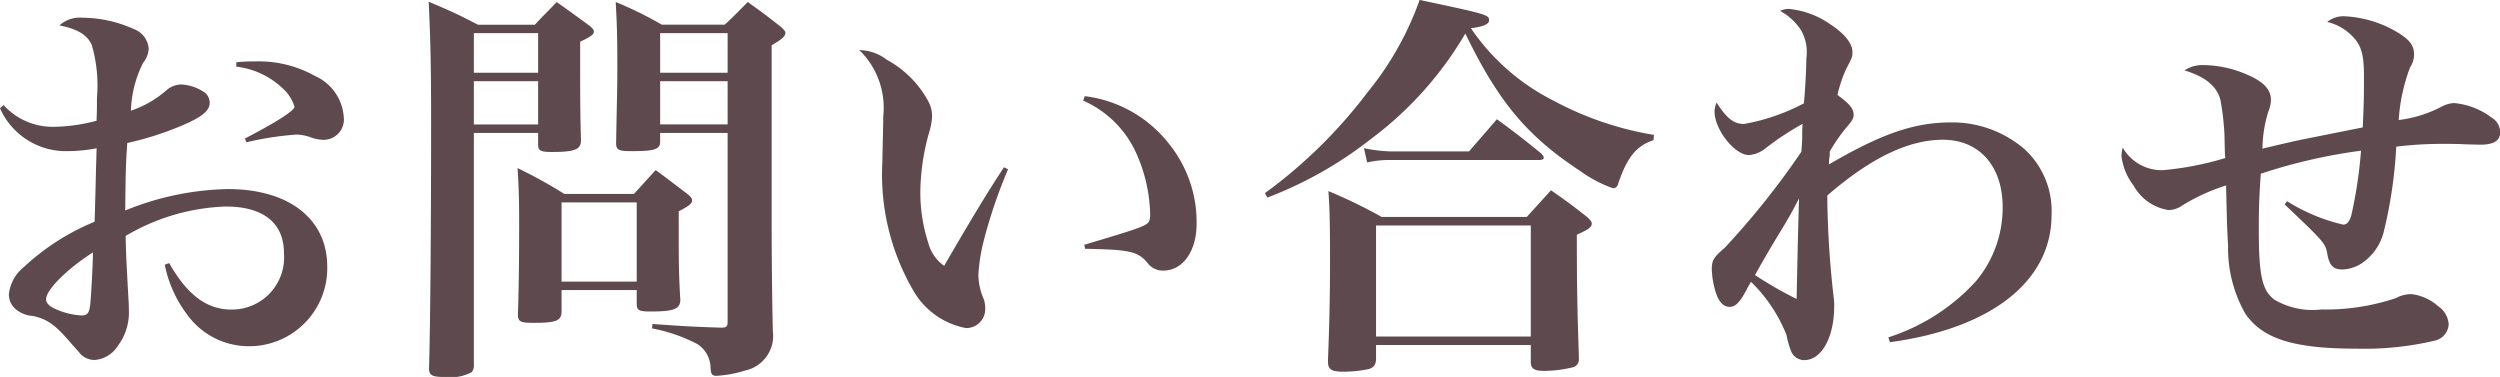 <svg xmlns="http://www.w3.org/2000/svg" width="136.136" height="20.526" viewBox="0 0 136.136 20.526">
  <path id="パス_47731" data-name="パス 47731" d="M-67.694-12.65a3.927,3.927,0,0,0,3.762,2.332,8.2,8.2,0,0,0,1.5-.154c-.044,1.342-.066,2.684-.11,4a12.749,12.749,0,0,0-3.872,2.486A2.2,2.2,0,0,0-67.21-2.53a1.053,1.053,0,0,0,.418.858,1.608,1.608,0,0,0,.88.33c.814.176,1.232.484,2.134,1.54.374.418.374.418.462.528a1.067,1.067,0,0,0,.77.33A1.622,1.622,0,0,0-61.292.308a3.022,3.022,0,0,0,.616-1.958c0-.286-.022-.616-.044-.99-.11-2.068-.11-2.068-.132-3.058A11.41,11.41,0,0,1-55.4-7.3c2.046,0,3.168.9,3.168,2.53a2.839,2.839,0,0,1-2.882,3.08c-1.32,0-2.4-.814-3.366-2.53l-.242.088A6.638,6.638,0,0,0-57.53-1.452,4.146,4.146,0,0,0-54.164.308a4.25,4.25,0,0,0,4.29-4.334c0-2.6-2.09-4.224-5.412-4.224a15.494,15.494,0,0,0-5.588,1.166c.022-1.98.022-2.42.11-3.674a17.068,17.068,0,0,0,3.014-.968c1.034-.44,1.474-.792,1.474-1.21a.715.715,0,0,0-.242-.55,2.457,2.457,0,0,0-1.342-.462,1.323,1.323,0,0,0-.836.374,5.687,5.687,0,0,1-1.87,1.056,6.267,6.267,0,0,1,.66-2.6,1.333,1.333,0,0,0,.308-.792,1.241,1.241,0,0,0-.814-1.056,6.922,6.922,0,0,0-2.794-.616,1.677,1.677,0,0,0-1.254.418c.99.2,1.5.506,1.76,1.056a7.905,7.905,0,0,1,.286,2.882c0,.44,0,.7-.022,1.254a9.243,9.243,0,0,1-2.288.33A3.605,3.605,0,0,1-67.5-12.826Zm5.06,7.854c0,.682-.11,2.552-.154,2.9-.066.418-.154.528-.484.528a4,4,0,0,1-1.584-.44c-.22-.132-.33-.286-.33-.44C-65.186-2.75-64.086-3.872-62.634-4.8Zm7.81-10.12a4.405,4.405,0,0,1,2.53,1.188,2.24,2.24,0,0,1,.638.99c0,.22-1.012.858-2.706,1.738l.088.2a17.135,17.135,0,0,1,2.728-.418,2.425,2.425,0,0,1,.726.132,2.145,2.145,0,0,0,.7.154,1.108,1.108,0,0,0,1.144-1.254,2.644,2.644,0,0,0-1.562-2.222,6.272,6.272,0,0,0-3.3-.792,8.512,8.512,0,0,0-.99.044Zm16.434,3.608v.638c0,.33.132.4.748.4,1.232,0,1.562-.132,1.584-.594-.044-1.87-.044-1.936-.044-5.412.572-.264.748-.4.748-.55,0-.11-.088-.2-.286-.352-.748-.55-.99-.726-1.738-1.254-.506.528-.682.682-1.188,1.232h-3.1c-1.144-.594-1.5-.748-2.684-1.254.088,1.87.132,3.278.132,6.512,0,5.874-.044,11-.11,13.376-.022.462.132.55.9.55A2.415,2.415,0,0,0-42,1.716a.664.664,0,0,0,.11-.44V-11.308Zm0-.462h-3.5v-2.354h3.5Zm0-2.816h-3.5v-2.156h3.5Zm10.318,3.278V-1.034c0,.264-.066.33-.33.33-1.43-.044-1.914-.066-3.762-.2l-.022.242A8.822,8.822,0,0,1-29.7.2a1.575,1.575,0,0,1,.7,1.32c.022.308.088.4.308.4a6.382,6.382,0,0,0,1.562-.286A1.932,1.932,0,0,0-25.608-.506c-.044-1.672-.066-4.334-.066-5.83v-9.746c.572-.33.748-.484.748-.682,0-.088-.088-.176-.286-.352-.726-.572-.968-.748-1.76-1.32-.528.528-.682.7-1.254,1.232h-3.432a20.434,20.434,0,0,0-2.508-1.232c.066,1.188.088,1.87.088,3.5,0,1.408-.022,1.628-.066,4.18,0,.374.132.44.836.44,1.232,0,1.54-.088,1.562-.484v-.506Zm0-.462h-3.674v-2.354h3.674Zm0-2.816h-3.674v-2.156h3.674ZM-37.114-2.75h4.092v.726c0,.374.11.44.748.44,1.276,0,1.606-.132,1.628-.616-.088-1.452-.088-2.222-.088-3.718V-7.04c.55-.286.726-.418.726-.594,0-.11-.088-.22-.286-.374-.726-.55-.946-.726-1.694-1.276-.506.55-.66.726-1.188,1.3H-36.96a26.015,26.015,0,0,0-2.552-1.408c.066.968.088,1.738.088,3.058,0,2.332-.022,3.366-.066,4.906,0,.4.132.462.858.462,1.21,0,1.5-.11,1.518-.594Zm0-4.774h4.092v4.312h-4.092Zm24.09-1.914c-.968,1.474-1.826,2.9-3.256,5.368A2.182,2.182,0,0,1-17.138-5.3a8.852,8.852,0,0,1-.44-2.794,12.294,12.294,0,0,1,.484-3.256,3.441,3.441,0,0,0,.154-.814,1.7,1.7,0,0,0-.2-.858A5.6,5.6,0,0,0-19.4-15.29a2.513,2.513,0,0,0-1.5-.528,4.374,4.374,0,0,1,1.3,3.63v.352c-.044,1.936-.044,1.936-.044,2.09A12.545,12.545,0,0,0-18-2.794a4.2,4.2,0,0,0,2.9,2.112,1.029,1.029,0,0,0,1.056-1.056,1.716,1.716,0,0,0-.066-.484,3.482,3.482,0,0,1-.308-1.342,9.756,9.756,0,0,1,.286-1.848A27.188,27.188,0,0,1-12.8-9.328Zm4.312-3.63a5.682,5.682,0,0,1,2.948,2.992,8.484,8.484,0,0,1,.7,3.168c0,.44-.066.528-.462.7-.352.154-1.188.418-3.124.99l.044.22c2.376.044,2.838.132,3.366.726a1.046,1.046,0,0,0,.88.462c1.078,0,1.826-1.056,1.826-2.552a6.794,6.794,0,0,0-1.54-4.4A6.877,6.877,0,0,0-8.624-13.31ZM1.32-7.788a21.449,21.449,0,0,0,5.61-3.168A19.343,19.343,0,0,0,12.1-16.72c1.8,3.718,3.366,5.588,6.248,7.48a6.916,6.916,0,0,0,1.8.946.273.273,0,0,0,.264-.22c.506-1.5,1.012-2.09,1.936-2.4l.022-.286a17.586,17.586,0,0,1-5.478-1.87,11.9,11.9,0,0,1-4.488-3.938c.682-.088.99-.22.99-.44,0-.286-.132-.33-3.784-1.1A16.78,16.78,0,0,1,6.8-13.552,26.731,26.731,0,0,1,1.188-8.03ZM6.754-9.7a5.231,5.231,0,0,1,1.232-.132h8.1c.2,0,.286-.044.286-.132,0-.066-.044-.11-.132-.22-1.034-.836-1.342-1.078-2.42-1.87L12.3-10.3H8.052a8.487,8.487,0,0,1-1.474-.176ZM7.238.242h8.426v.924c0,.352.176.484.726.484a6.827,6.827,0,0,0,1.584-.2A.433.433,0,0,0,18.282.99V.858c-.088-2.75-.11-3.762-.11-6.622.638-.286.814-.418.814-.616,0-.088-.088-.2-.286-.374-.814-.638-1.078-.836-1.936-1.43l-1.32,1.452h-7.9a27.2,27.2,0,0,0-2.9-1.408c.066.946.088,1.738.088,3.806,0,2-.044,3.7-.11,5.346v.154c0,.4.2.528.814.528A6.547,6.547,0,0,0,6.886,1.54c.264-.11.352-.264.352-.594Zm0-6.512h8.426V-.22H7.238ZM35.222.088c5.522-.748,8.8-3.322,8.8-6.93a4.567,4.567,0,0,0-1.452-3.564,6.031,6.031,0,0,0-4.026-1.474c-2,0-3.784.616-6.644,2.288a2.945,2.945,0,0,1,.044-.506v-.2a9.546,9.546,0,0,1,.9-1.3c.33-.374.4-.506.4-.7,0-.33-.22-.594-.88-1.078a7.092,7.092,0,0,1,.462-1.386c.352-.682.352-.682.352-.968,0-.44-.418-.968-1.144-1.452a4.755,4.755,0,0,0-2.332-.88,1.133,1.133,0,0,0-.462.11A3.179,3.179,0,0,1,30.382-16.9a2.427,2.427,0,0,1,.286,1.54c0,.55-.066,1.826-.132,2.442a11.182,11.182,0,0,1-3.256,1.122c-.572,0-.946-.308-1.5-1.166a1.391,1.391,0,0,0-.11.484c0,.99,1.1,2.376,1.87,2.376a1.642,1.642,0,0,0,.946-.4,15.6,15.6,0,0,1,1.98-1.3c-.022.308-.022.352-.022.77-.022.44-.022.44-.044.748a43.285,43.285,0,0,1-4.18,5.236c-.594.506-.7.682-.7,1.166a4.6,4.6,0,0,0,.286,1.452c.176.4.4.594.682.594.308,0,.528-.2.924-.924.044-.11.132-.242.242-.44a8.3,8.3,0,0,1,1.936,2.9,4.653,4.653,0,0,0,.242.858.772.772,0,0,0,.726.506c.946,0,1.628-1.254,1.628-2.926a2.534,2.534,0,0,0-.022-.44,51.89,51.89,0,0,1-.352-5.3V-7.9c2.332-2.024,4.4-3.036,6.292-3.036,1.98,0,3.256,1.43,3.256,3.674a6.239,6.239,0,0,1-1.452,4.026A10.993,10.993,0,0,1,35.134-.176Zm-4.95-7.832c-.044,1.276-.11,4.334-.132,5.478a21.1,21.1,0,0,1-2.266-1.3c.352-.638.594-1.056,1.078-1.87C29.678-6.622,29.876-6.974,30.272-7.744Zm26.444.33C58.938-5.3,58.938-5.3,59.048-4.664c.11.572.33.792.792.792A2.037,2.037,0,0,0,60.9-4.2a2.921,2.921,0,0,0,1.21-1.716,24.788,24.788,0,0,0,.682-4.642,20.093,20.093,0,0,1,2.4-.154c.352,0,1.034,0,1.276.022.814.022.814.022.924.022q1.056,0,1.056-.66a.917.917,0,0,0-.462-.814,4,4,0,0,0-2.046-.792,1.555,1.555,0,0,0-.638.176,6.8,6.8,0,0,1-2.376.748,9.89,9.89,0,0,1,.616-2.86,1.286,1.286,0,0,0,.22-.7c0-.484-.22-.792-.858-1.188a6.217,6.217,0,0,0-2.882-.9,1.407,1.407,0,0,0-.99.308,2.772,2.772,0,0,1,1.32.726c.528.506.682,1.012.682,2.222,0,1.078,0,1.342-.066,2.794L57.926-11c-.33.066-.88.176-2.42.55a7.034,7.034,0,0,1,.33-2.046,1.7,1.7,0,0,0,.132-.616c0-.572-.418-1.012-1.386-1.408A6.052,6.052,0,0,0,52.36-15a1.792,1.792,0,0,0-1.1.286c1.144.352,1.76.858,1.958,1.606a14.557,14.557,0,0,1,.22,1.892c.022,1.056.022,1.056.044,1.276a16.725,16.725,0,0,1-3.388.66,2.449,2.449,0,0,1-2.2-1.232,2.509,2.509,0,0,0-.066.462,3.273,3.273,0,0,0,.66,1.606A2.628,2.628,0,0,0,50.4-7.106a1.346,1.346,0,0,0,.726-.242,10.58,10.58,0,0,1,2.4-1.1c.044,1.98.066,2.662.11,3.256a7.161,7.161,0,0,0,.946,3.74C55.528-.088,57.222.44,60.632.44A16.575,16.575,0,0,0,64.9,0a.965.965,0,0,0,.748-.88,1.282,1.282,0,0,0-.572-.99,2.671,2.671,0,0,0-1.452-.66,1.786,1.786,0,0,0-.858.22,12.05,12.05,0,0,1-4.048.616,4.1,4.1,0,0,1-2.552-.528c-.682-.506-.858-1.32-.858-3.828,0-1.122.022-1.848.11-3.036a29.531,29.531,0,0,1,5.456-1.254,24.541,24.541,0,0,1-.528,3.52c-.11.352-.242.506-.44.506A9.919,9.919,0,0,1,56.848-7.59Z" transform="translate(67.694 18.546)" fill="#41282e" opacity="0.84"/>
</svg>
